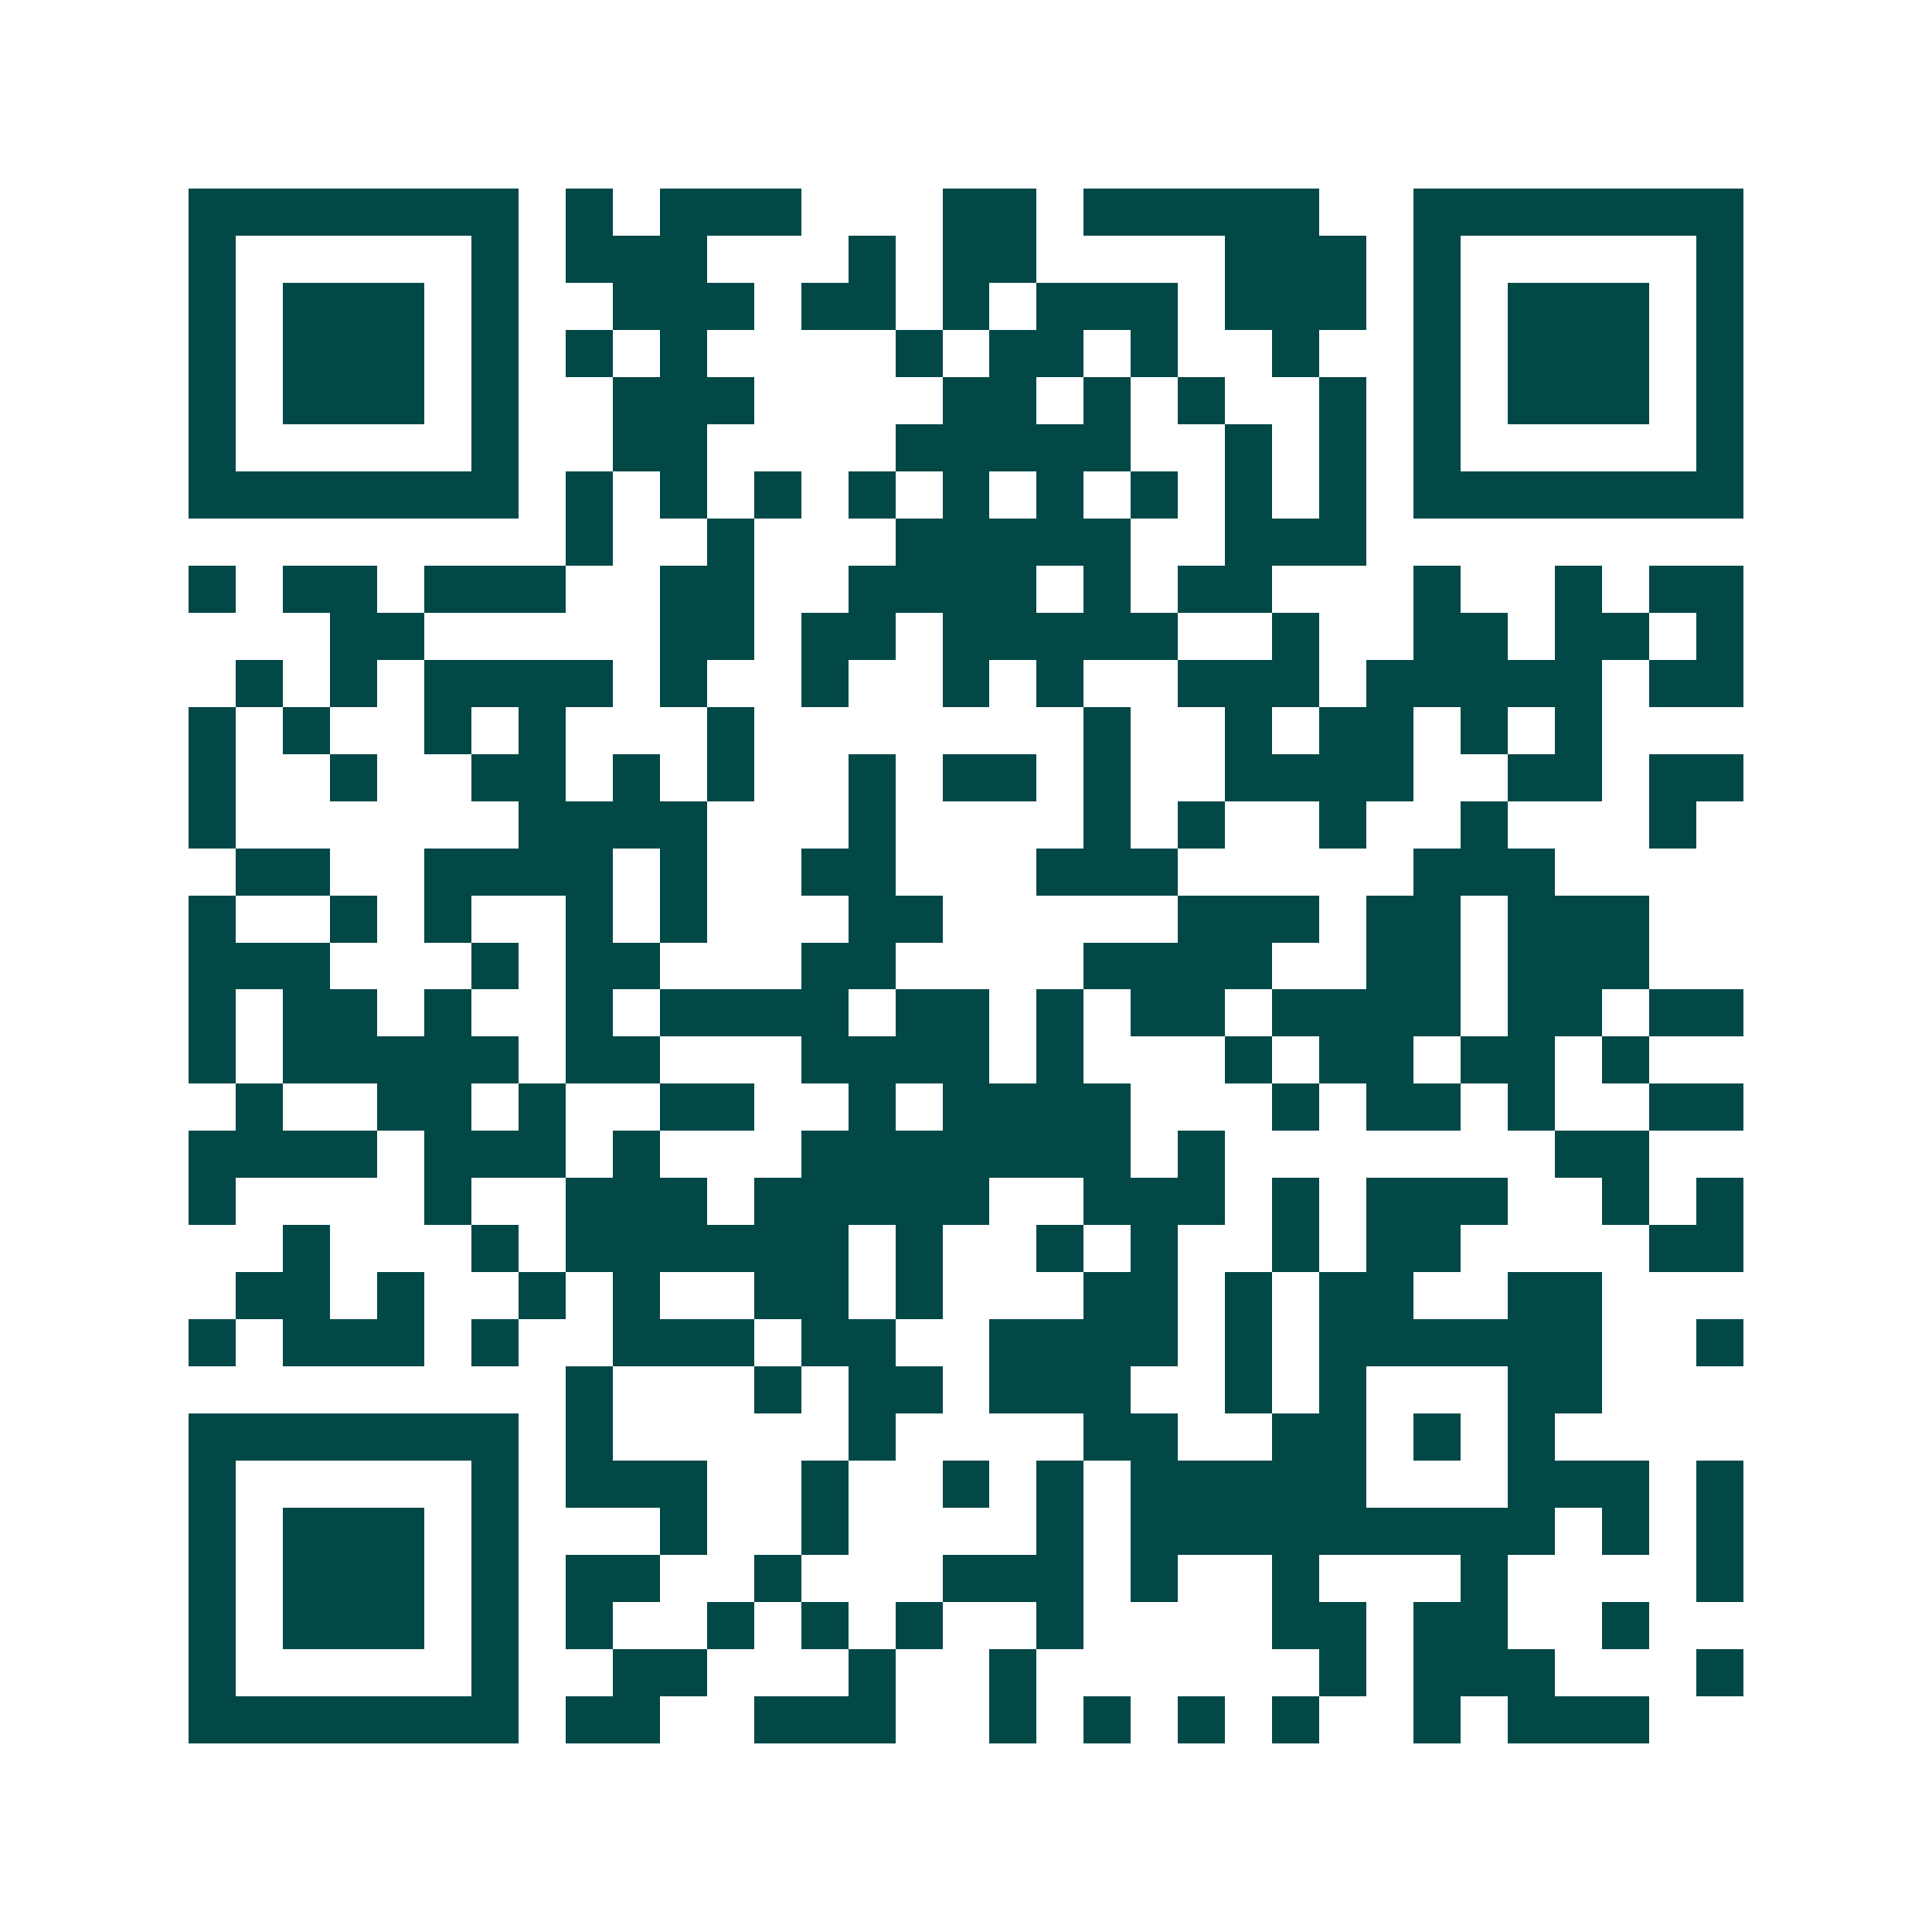 <svg xmlns="http://www.w3.org/2000/svg" width="200" height="200" viewBox="0 0 41 41" shape-rendering="crispEdges"><path fill="#ffffff" d="M0 0h41v41H0z"/><path stroke="#014847" d="M4 4.5h7m1 0h1m1 0h3m3 0h2m1 0h5m2 0h7M4 5.5h1m5 0h1m1 0h3m3 0h1m1 0h2m4 0h3m1 0h1m5 0h1M4 6.5h1m1 0h3m1 0h1m2 0h3m1 0h2m1 0h1m1 0h3m1 0h3m1 0h1m1 0h3m1 0h1M4 7.5h1m1 0h3m1 0h1m1 0h1m1 0h1m4 0h1m1 0h2m1 0h1m2 0h1m2 0h1m1 0h3m1 0h1M4 8.5h1m1 0h3m1 0h1m2 0h3m4 0h2m1 0h1m1 0h1m2 0h1m1 0h1m1 0h3m1 0h1M4 9.5h1m5 0h1m2 0h2m4 0h5m2 0h1m1 0h1m1 0h1m5 0h1M4 10.5h7m1 0h1m1 0h1m1 0h1m1 0h1m1 0h1m1 0h1m1 0h1m1 0h1m1 0h1m1 0h7M12 11.5h1m2 0h1m3 0h5m2 0h3M4 12.5h1m1 0h2m1 0h3m2 0h2m2 0h4m1 0h1m1 0h2m3 0h1m2 0h1m1 0h2M7 13.5h2m5 0h2m1 0h2m1 0h5m2 0h1m2 0h2m1 0h2m1 0h1M5 14.5h1m1 0h1m1 0h4m1 0h1m2 0h1m2 0h1m1 0h1m2 0h3m1 0h5m1 0h2M4 15.5h1m1 0h1m2 0h1m1 0h1m3 0h1m7 0h1m2 0h1m1 0h2m1 0h1m1 0h1M4 16.5h1m2 0h1m2 0h2m1 0h1m1 0h1m2 0h1m1 0h2m1 0h1m2 0h4m2 0h2m1 0h2M4 17.5h1m6 0h4m3 0h1m4 0h1m1 0h1m2 0h1m2 0h1m3 0h1M5 18.5h2m2 0h4m1 0h1m2 0h2m3 0h3m5 0h3M4 19.5h1m2 0h1m1 0h1m2 0h1m1 0h1m3 0h2m5 0h3m1 0h2m1 0h3M4 20.5h3m3 0h1m1 0h2m3 0h2m4 0h4m2 0h2m1 0h3M4 21.5h1m1 0h2m1 0h1m2 0h1m1 0h4m1 0h2m1 0h1m1 0h2m1 0h4m1 0h2m1 0h2M4 22.5h1m1 0h5m1 0h2m3 0h4m1 0h1m3 0h1m1 0h2m1 0h2m1 0h1M5 23.5h1m2 0h2m1 0h1m2 0h2m2 0h1m1 0h4m3 0h1m1 0h2m1 0h1m2 0h2M4 24.5h4m1 0h3m1 0h1m3 0h7m1 0h1m7 0h2M4 25.5h1m4 0h1m2 0h3m1 0h5m2 0h3m1 0h1m1 0h3m2 0h1m1 0h1M6 26.5h1m3 0h1m1 0h6m1 0h1m2 0h1m1 0h1m2 0h1m1 0h2m4 0h2M5 27.5h2m1 0h1m2 0h1m1 0h1m2 0h2m1 0h1m3 0h2m1 0h1m1 0h2m2 0h2M4 28.5h1m1 0h3m1 0h1m2 0h3m1 0h2m2 0h4m1 0h1m1 0h6m2 0h1M12 29.5h1m3 0h1m1 0h2m1 0h3m2 0h1m1 0h1m3 0h2M4 30.5h7m1 0h1m5 0h1m4 0h2m2 0h2m1 0h1m1 0h1M4 31.5h1m5 0h1m1 0h3m2 0h1m2 0h1m1 0h1m1 0h5m3 0h3m1 0h1M4 32.5h1m1 0h3m1 0h1m3 0h1m2 0h1m4 0h1m1 0h9m1 0h1m1 0h1M4 33.5h1m1 0h3m1 0h1m1 0h2m2 0h1m3 0h3m1 0h1m2 0h1m3 0h1m4 0h1M4 34.5h1m1 0h3m1 0h1m1 0h1m2 0h1m1 0h1m1 0h1m2 0h1m4 0h2m1 0h2m2 0h1M4 35.5h1m5 0h1m2 0h2m3 0h1m2 0h1m6 0h1m1 0h3m3 0h1M4 36.5h7m1 0h2m2 0h3m2 0h1m1 0h1m1 0h1m1 0h1m2 0h1m1 0h3"/></svg>
